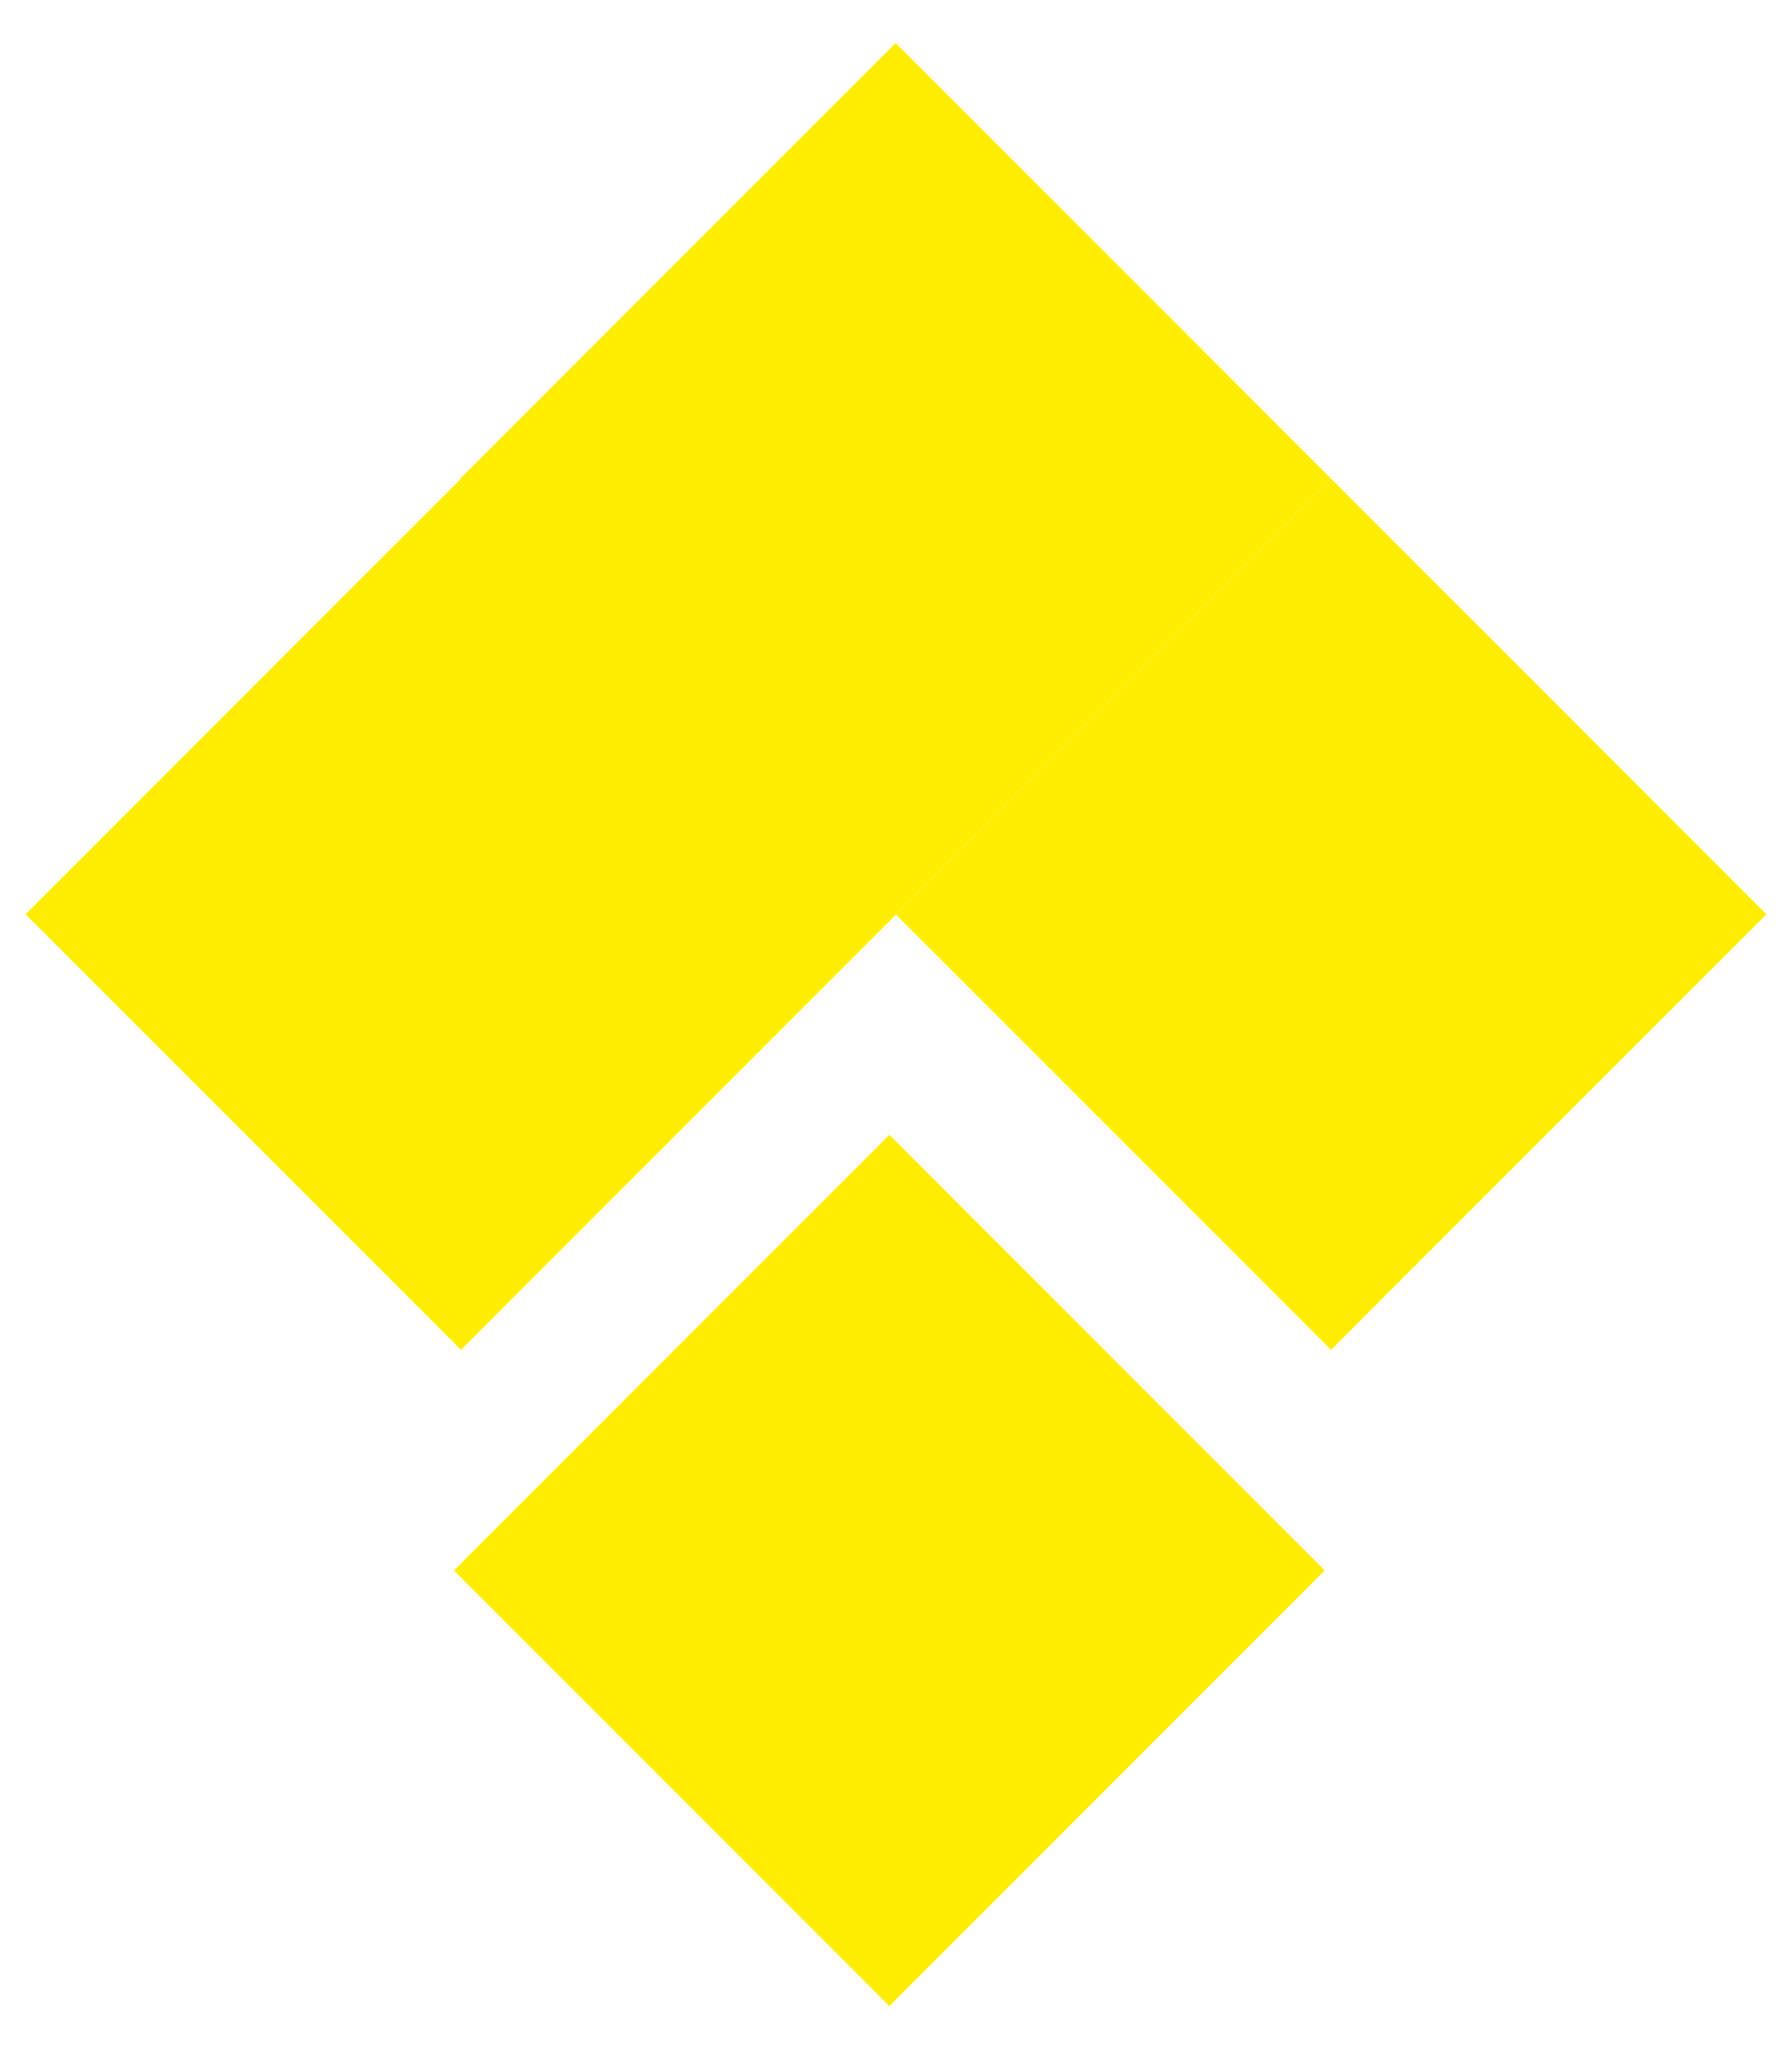 <svg width="35" height="40" viewBox="0 0 35 40" fill="none" xmlns="http://www.w3.org/2000/svg">
<rect x="8.989" y="9.343" width="12.026" height="12.026" transform="rotate(-45 8.989 9.343)" fill="#FFED00"/>
<rect x="17.493" y="17.847" width="12.026" height="12.026" transform="rotate(-45 17.493 17.847)" fill="#FFED00"/>
<rect x="0.5" y="17.847" width="12.026" height="12.026" transform="rotate(-45 0.5 17.847)" fill="#FFED00"/>
<rect x="8.866" y="30.657" width="12.026" height="12.026" transform="rotate(-45 8.866 30.657)" fill="#FFED00"/>
</svg>
